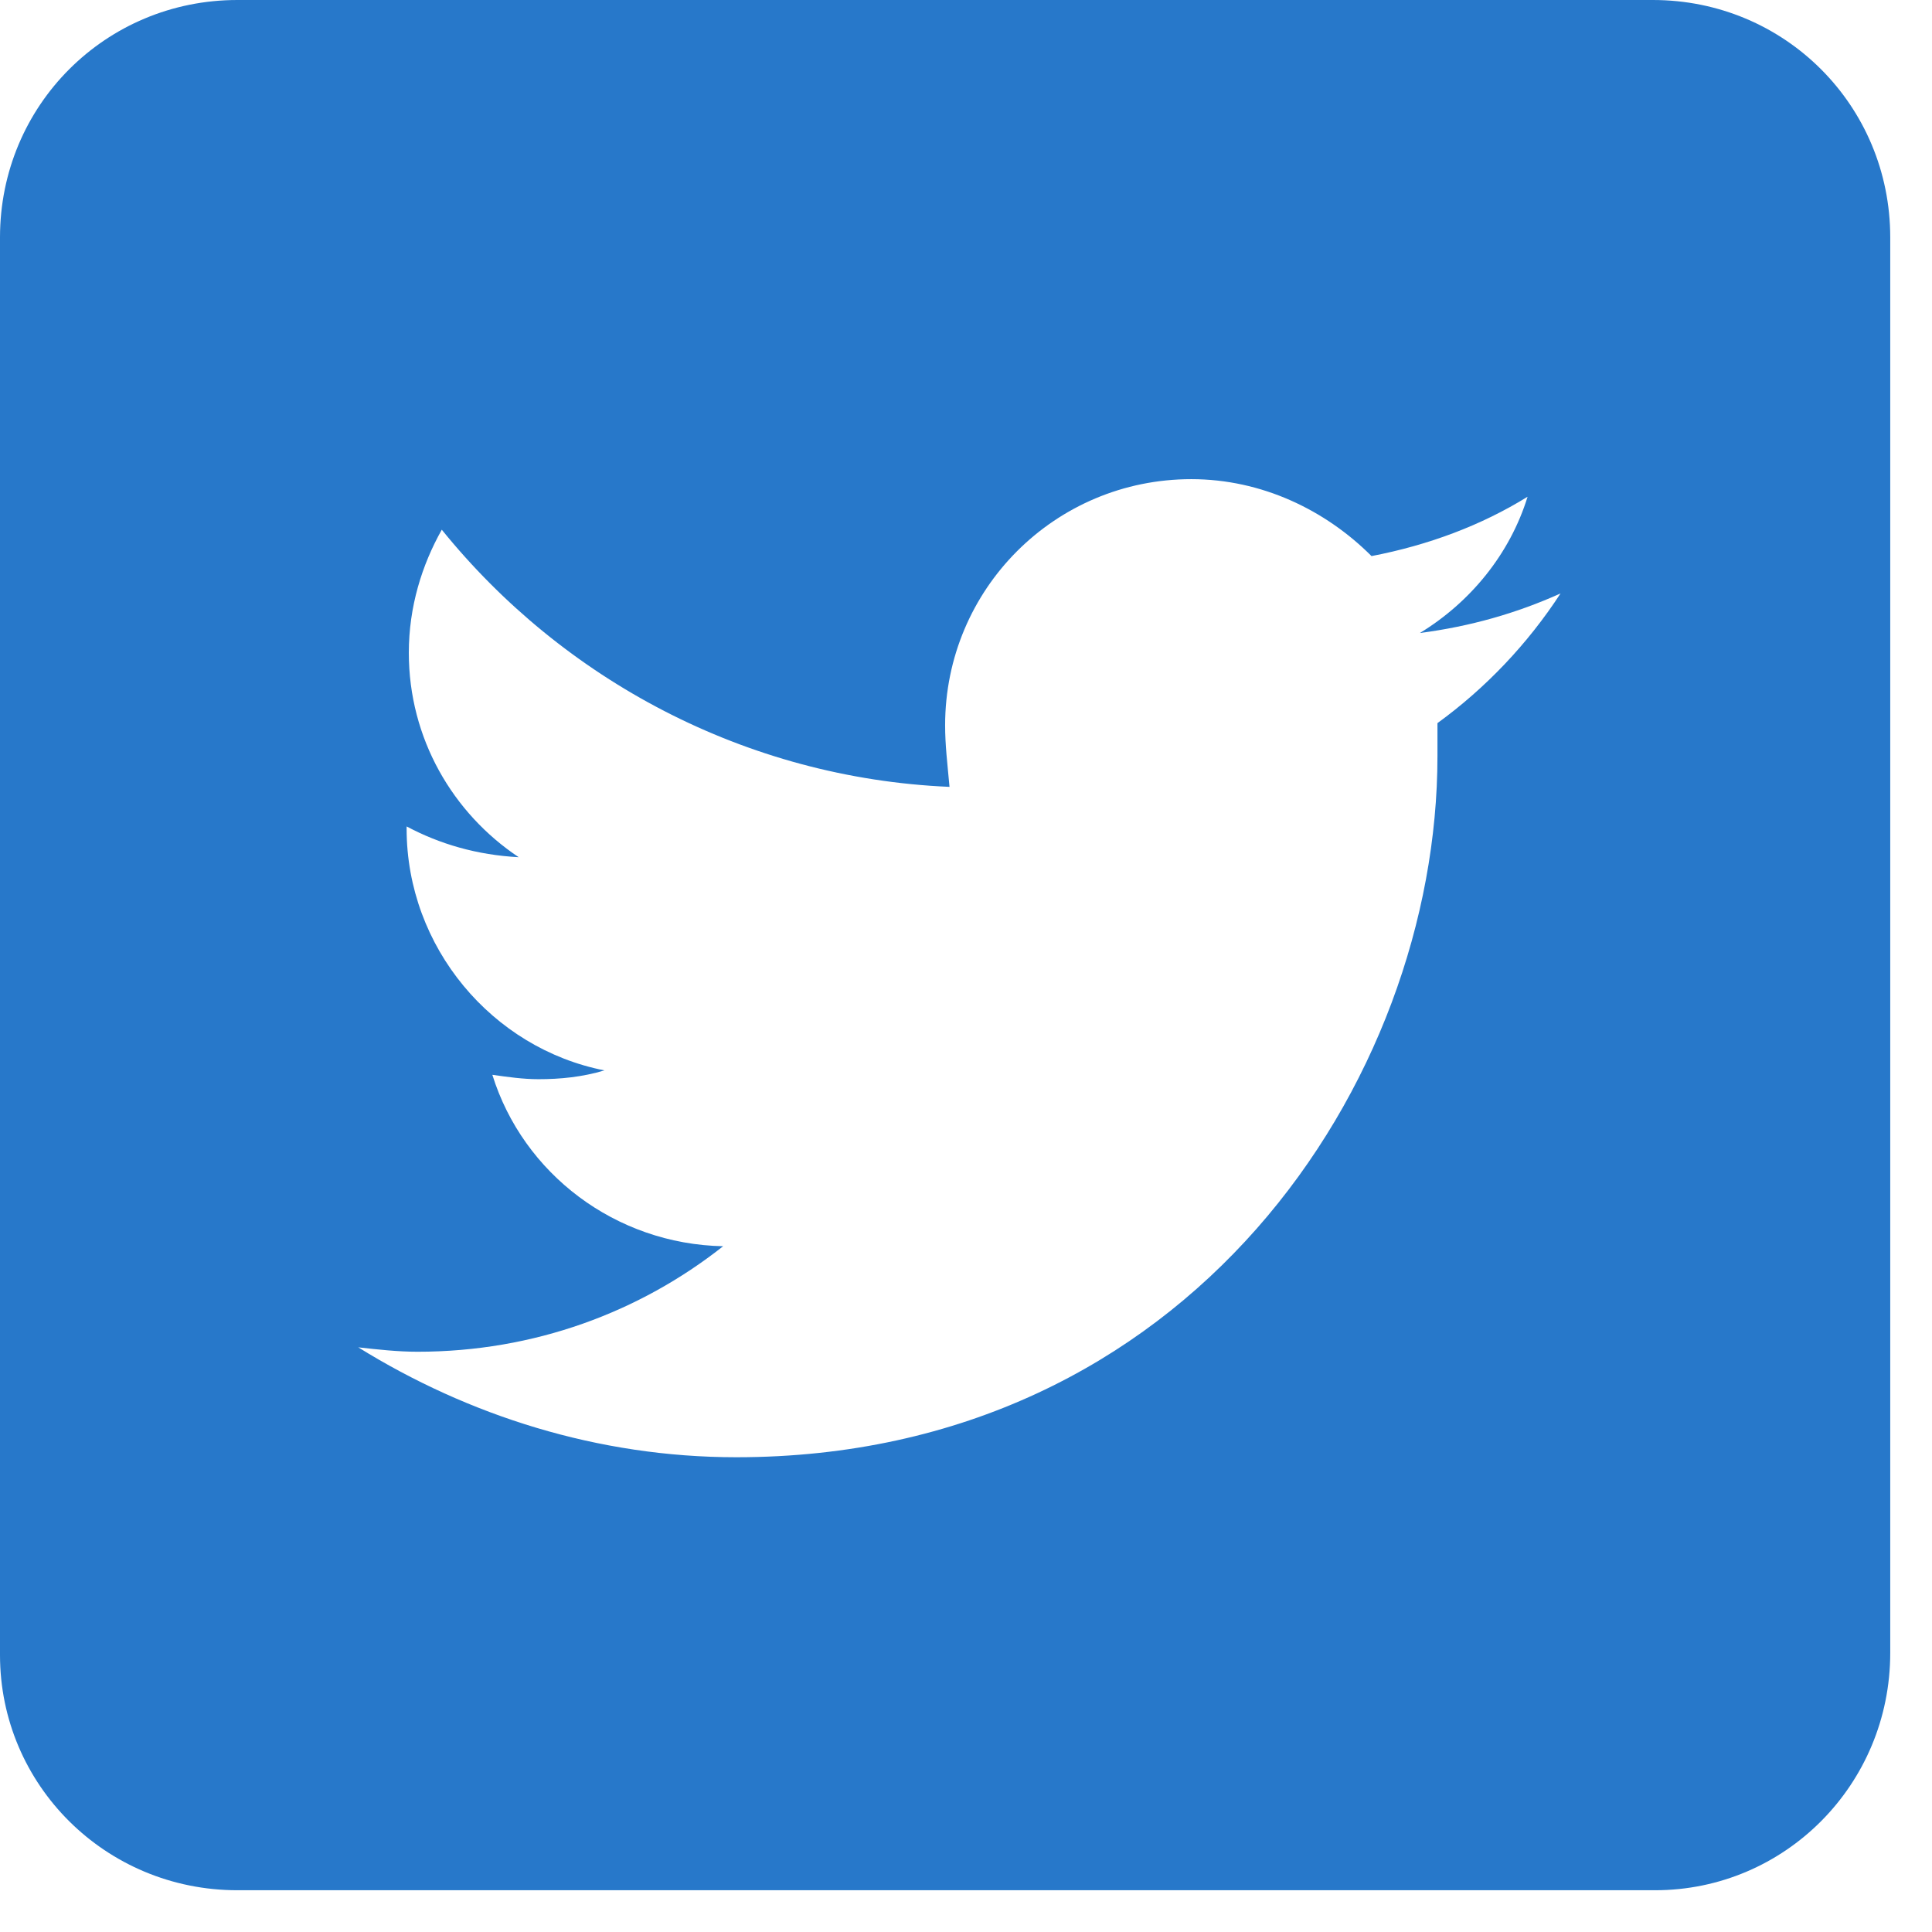 <svg version="1.1" xmlns="http://www.w3.org/2000/svg" x="0" y="0" viewBox="0 0 87.9 87.9" xml:space="preserve"><path fill="#2778ca" d="M75.2 0H10.8C4.8 0 0 4.8 0 10.8v64.5C0 81.2 4.8 86 10.8 86h64.5C81.2 86 86 81.2 86 75.2V10.8C86 4.8 81.2 0 75.2 0zm-9.8 32.9v1.5c0 14.8-11.3 31.9-31.9 31.9-6.3 0-12.2-1.9-17.2-5 .9.1 1.8.2 2.7.2 5.3 0 10.1-1.8 13.9-4.8-4.9-.1-9.1-3.3-10.5-7.8.7.1 1.4.2 2.1.2 1 0 2-.1 3-.4-5.1-1-9-5.6-9-11v-.1c1.5.8 3.2 1.3 5.1 1.4-3-2-5-5.4-5-9.3 0-2.1.6-4 1.5-5.6 5.5 6.8 13.8 11.3 23.1 11.7-.1-1.1-.2-1.9-.2-2.8 0-6.2 5-11.2 11.2-11.2 3.2 0 6.1 1.4 8.2 3.5 2.6-.5 5-1.4 7.1-2.7-.8 2.6-2.6 4.8-4.9 6.2 2.3-.3 4.4-.9 6.4-1.8-1.5 2.3-3.4 4.3-5.6 5.9z"/></svg>